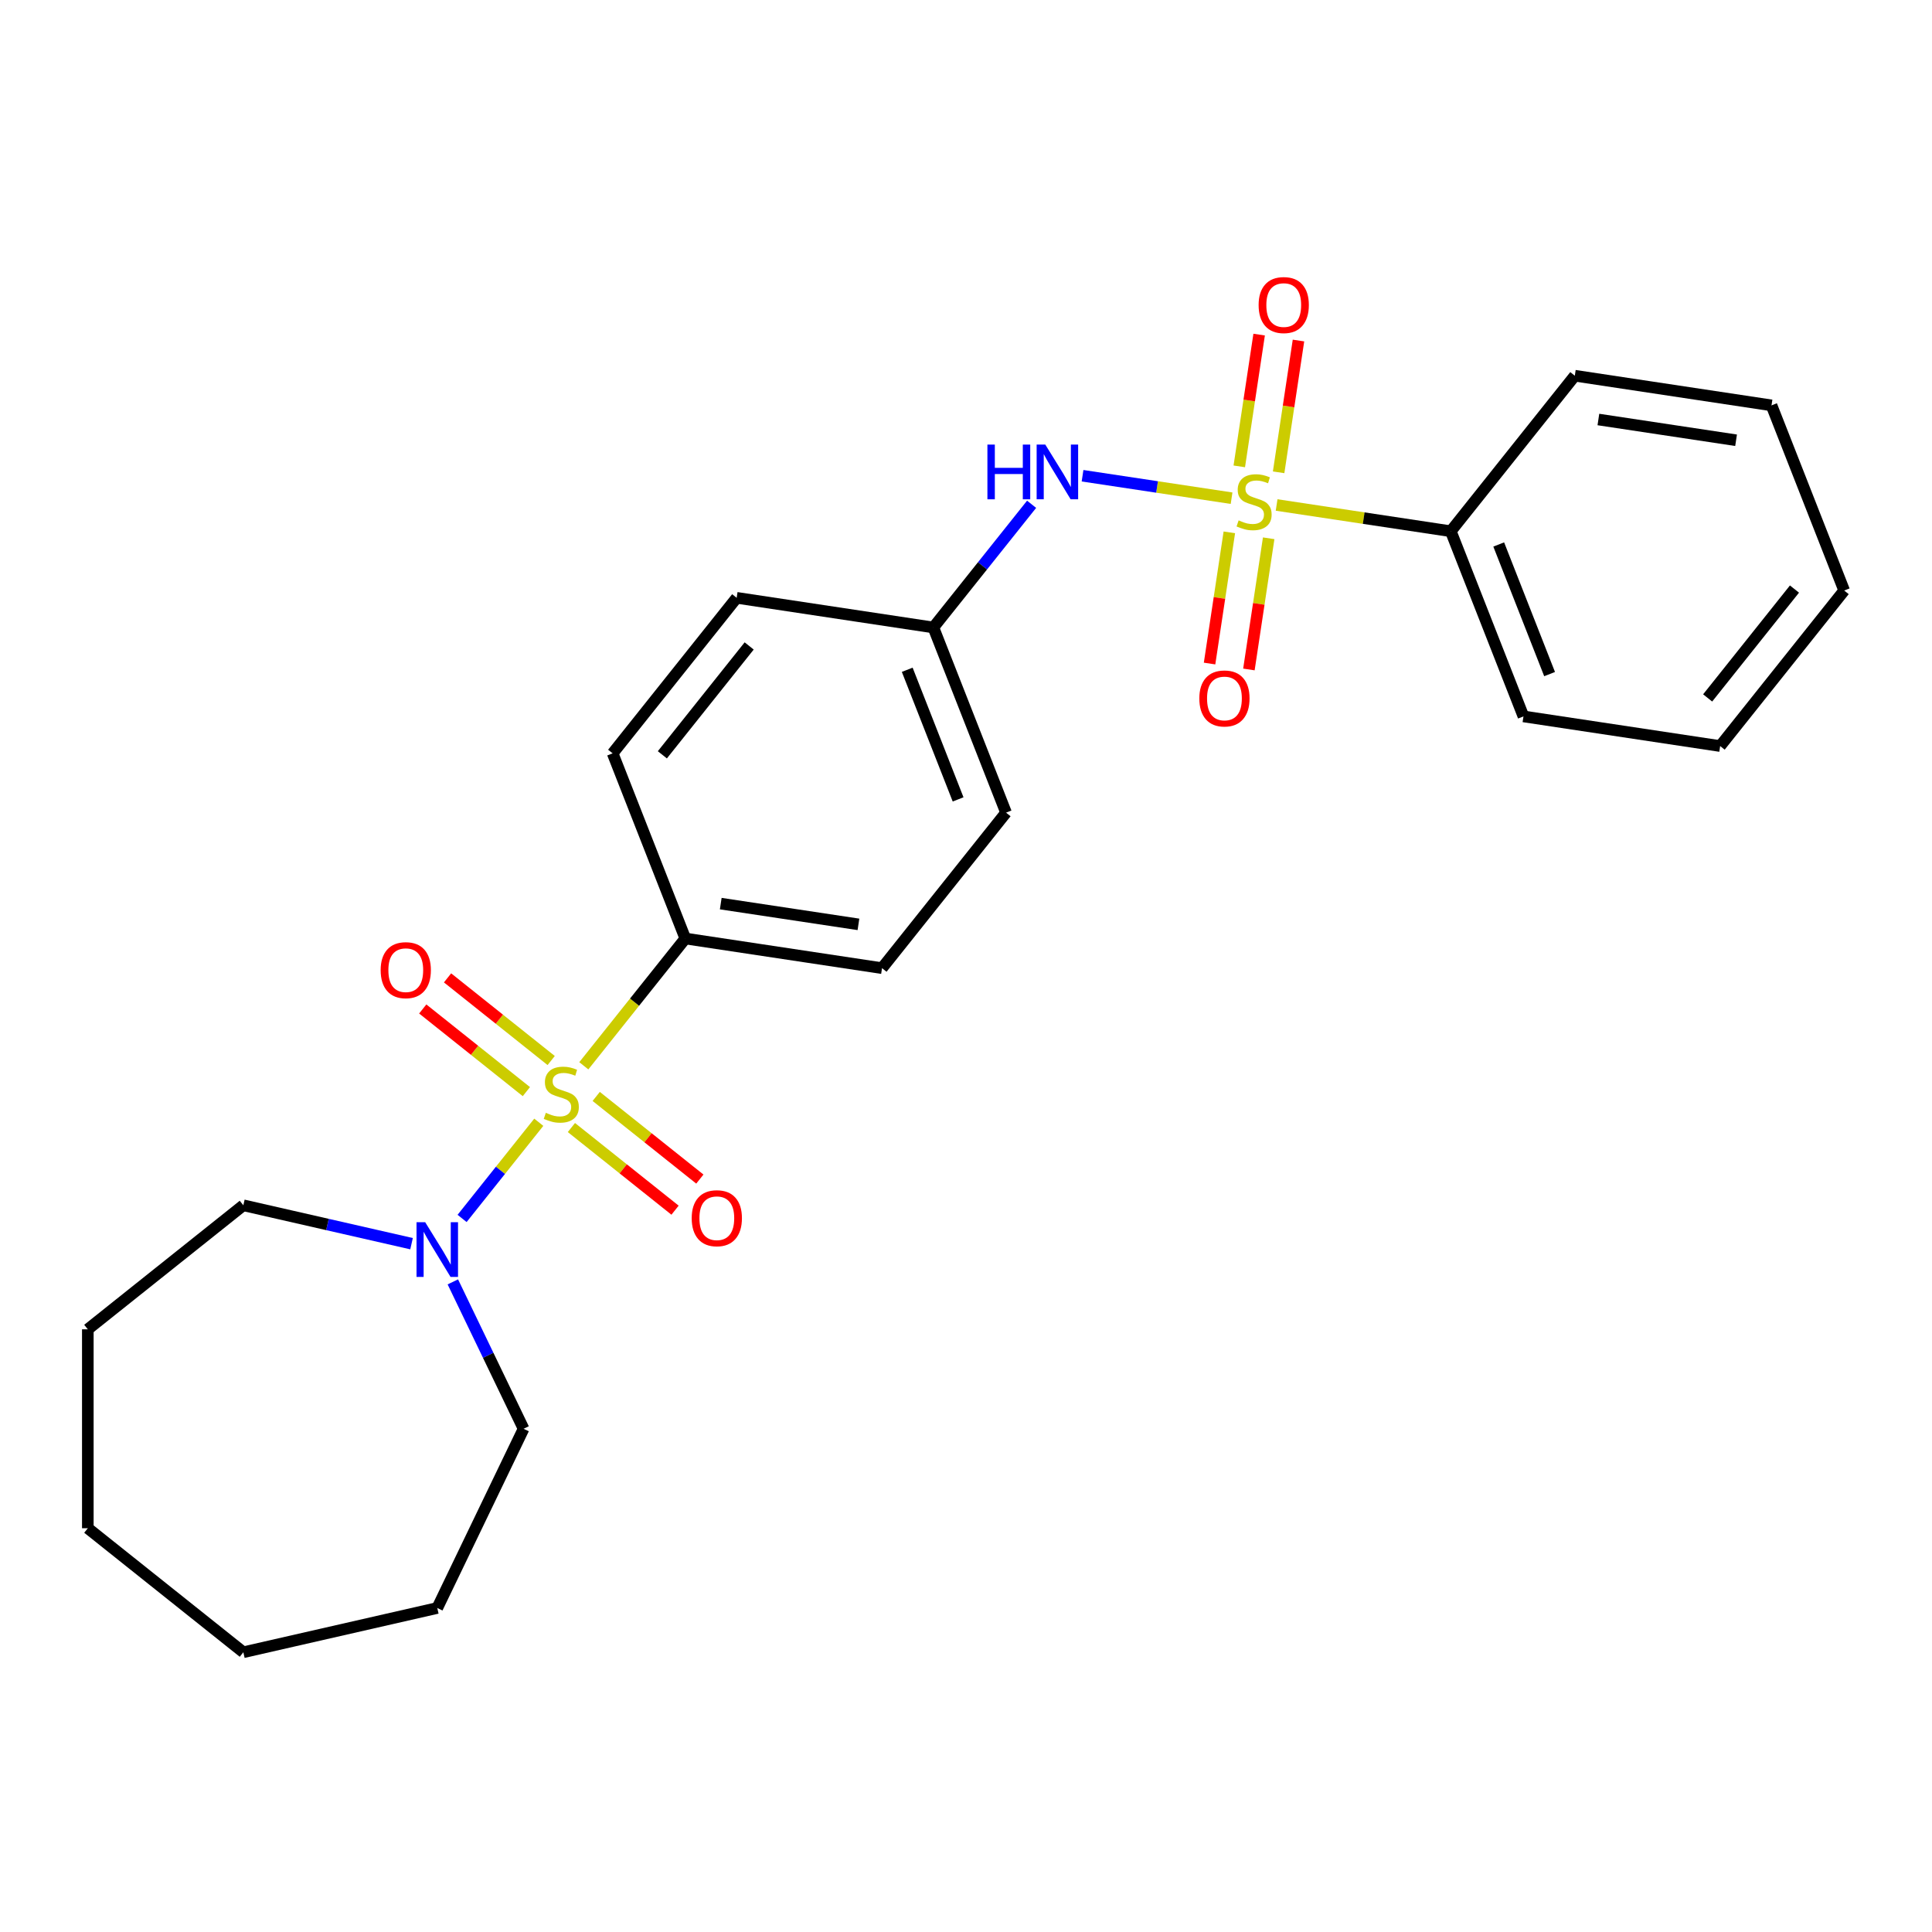 <?xml version='1.0' encoding='iso-8859-1'?>
<svg version='1.1' baseProfile='full'
              xmlns='http://www.w3.org/2000/svg'
                      xmlns:rdkit='http://www.rdkit.org/xml'
                      xmlns:xlink='http://www.w3.org/1999/xlink'
                  xml:space='preserve'
width='1000px' height='1000px' viewBox='0 0 1000 1000'>
<!-- END OF HEADER -->
<rect style='opacity:1.0;fill:#FFFFFF;stroke:none' width='1000' height='1000' x='0' y='0'> </rect>
<path class='bond-1' d='M 278.872,580.882 L 259.025,605.769' style='fill:none;fill-rule:evenodd;stroke:#CCCC00;stroke-width:6px;stroke-linecap:butt;stroke-linejoin:miter;stroke-opacity:1' />
<path class='bond-1' d='M 259.025,605.769 L 239.178,630.657' style='fill:none;fill-rule:evenodd;stroke:#0000FF;stroke-width:6px;stroke-linecap:butt;stroke-linejoin:miter;stroke-opacity:1' />
<path class='bond-3' d='M 302.18,551.655 L 328.45,518.713' style='fill:none;fill-rule:evenodd;stroke:#CCCC00;stroke-width:6px;stroke-linecap:butt;stroke-linejoin:miter;stroke-opacity:1' />
<path class='bond-3' d='M 328.45,518.713 L 354.72,485.771' style='fill:none;fill-rule:evenodd;stroke:#000000;stroke-width:6px;stroke-linecap:butt;stroke-linejoin:miter;stroke-opacity:1' />
<path class='bond-4' d='M 285.291,548.925 L 258.47,527.536' style='fill:none;fill-rule:evenodd;stroke:#CCCC00;stroke-width:6px;stroke-linecap:butt;stroke-linejoin:miter;stroke-opacity:1' />
<path class='bond-4' d='M 258.47,527.536 L 231.649,506.147' style='fill:none;fill-rule:evenodd;stroke:#FF0000;stroke-width:6px;stroke-linecap:butt;stroke-linejoin:miter;stroke-opacity:1' />
<path class='bond-4' d='M 272.452,565.024 L 245.631,543.635' style='fill:none;fill-rule:evenodd;stroke:#CCCC00;stroke-width:6px;stroke-linecap:butt;stroke-linejoin:miter;stroke-opacity:1' />
<path class='bond-4' d='M 245.631,543.635 L 218.81,522.246' style='fill:none;fill-rule:evenodd;stroke:#FF0000;stroke-width:6px;stroke-linecap:butt;stroke-linejoin:miter;stroke-opacity:1' />
<path class='bond-5' d='M 295.76,583.612 L 322.581,605.001' style='fill:none;fill-rule:evenodd;stroke:#CCCC00;stroke-width:6px;stroke-linecap:butt;stroke-linejoin:miter;stroke-opacity:1' />
<path class='bond-5' d='M 322.581,605.001 L 349.402,626.39' style='fill:none;fill-rule:evenodd;stroke:#FF0000;stroke-width:6px;stroke-linecap:butt;stroke-linejoin:miter;stroke-opacity:1' />
<path class='bond-5' d='M 308.599,567.512 L 335.42,588.902' style='fill:none;fill-rule:evenodd;stroke:#CCCC00;stroke-width:6px;stroke-linecap:butt;stroke-linejoin:miter;stroke-opacity:1' />
<path class='bond-5' d='M 335.42,588.902 L 362.241,610.291' style='fill:none;fill-rule:evenodd;stroke:#FF0000;stroke-width:6px;stroke-linecap:butt;stroke-linejoin:miter;stroke-opacity:1' />
<path class='bond-0' d='M 637.461,257.867 L 598.892,252.054' style='fill:none;fill-rule:evenodd;stroke:#CCCC00;stroke-width:6px;stroke-linecap:butt;stroke-linejoin:miter;stroke-opacity:1' />
<path class='bond-0' d='M 598.892,252.054 L 560.324,246.241' style='fill:none;fill-rule:evenodd;stroke:#0000FF;stroke-width:6px;stroke-linecap:butt;stroke-linejoin:miter;stroke-opacity:1' />
<path class='bond-6' d='M 636.303,275.543 L 631.185,309.495' style='fill:none;fill-rule:evenodd;stroke:#CCCC00;stroke-width:6px;stroke-linecap:butt;stroke-linejoin:miter;stroke-opacity:1' />
<path class='bond-6' d='M 631.185,309.495 L 626.068,343.447' style='fill:none;fill-rule:evenodd;stroke:#FF0000;stroke-width:6px;stroke-linecap:butt;stroke-linejoin:miter;stroke-opacity:1' />
<path class='bond-6' d='M 656.665,278.612 L 651.547,312.564' style='fill:none;fill-rule:evenodd;stroke:#CCCC00;stroke-width:6px;stroke-linecap:butt;stroke-linejoin:miter;stroke-opacity:1' />
<path class='bond-6' d='M 651.547,312.564 L 646.43,346.516' style='fill:none;fill-rule:evenodd;stroke:#FF0000;stroke-width:6px;stroke-linecap:butt;stroke-linejoin:miter;stroke-opacity:1' />
<path class='bond-7' d='M 661.812,244.464 L 666.952,210.362' style='fill:none;fill-rule:evenodd;stroke:#CCCC00;stroke-width:6px;stroke-linecap:butt;stroke-linejoin:miter;stroke-opacity:1' />
<path class='bond-7' d='M 666.952,210.362 L 672.092,176.26' style='fill:none;fill-rule:evenodd;stroke:#FF0000;stroke-width:6px;stroke-linecap:butt;stroke-linejoin:miter;stroke-opacity:1' />
<path class='bond-7' d='M 641.45,241.395 L 646.59,207.293' style='fill:none;fill-rule:evenodd;stroke:#CCCC00;stroke-width:6px;stroke-linecap:butt;stroke-linejoin:miter;stroke-opacity:1' />
<path class='bond-7' d='M 646.59,207.293 L 651.73,173.191' style='fill:none;fill-rule:evenodd;stroke:#FF0000;stroke-width:6px;stroke-linecap:butt;stroke-linejoin:miter;stroke-opacity:1' />
<path class='bond-8' d='M 660.769,261.38 L 705.847,268.175' style='fill:none;fill-rule:evenodd;stroke:#CCCC00;stroke-width:6px;stroke-linecap:butt;stroke-linejoin:miter;stroke-opacity:1' />
<path class='bond-8' d='M 705.847,268.175 L 750.925,274.969' style='fill:none;fill-rule:evenodd;stroke:#000000;stroke-width:6px;stroke-linecap:butt;stroke-linejoin:miter;stroke-opacity:1' />
<path class='bond-14' d='M 234.39,663.5 L 252.697,701.515' style='fill:none;fill-rule:evenodd;stroke:#0000FF;stroke-width:6px;stroke-linecap:butt;stroke-linejoin:miter;stroke-opacity:1' />
<path class='bond-14' d='M 252.697,701.515 L 271.004,739.53' style='fill:none;fill-rule:evenodd;stroke:#000000;stroke-width:6px;stroke-linecap:butt;stroke-linejoin:miter;stroke-opacity:1' />
<path class='bond-15' d='M 213.017,643.727 L 169.485,633.791' style='fill:none;fill-rule:evenodd;stroke:#0000FF;stroke-width:6px;stroke-linecap:butt;stroke-linejoin:miter;stroke-opacity:1' />
<path class='bond-15' d='M 169.485,633.791 L 125.952,623.855' style='fill:none;fill-rule:evenodd;stroke:#000000;stroke-width:6px;stroke-linecap:butt;stroke-linejoin:miter;stroke-opacity:1' />
<path class='bond-2' d='M 533.959,261.012 L 508.535,292.894' style='fill:none;fill-rule:evenodd;stroke:#0000FF;stroke-width:6px;stroke-linecap:butt;stroke-linejoin:miter;stroke-opacity:1' />
<path class='bond-2' d='M 508.535,292.894 L 483.11,324.776' style='fill:none;fill-rule:evenodd;stroke:#000000;stroke-width:6px;stroke-linecap:butt;stroke-linejoin:miter;stroke-opacity:1' />
<path class='bond-9' d='M 354.72,485.771 L 456.531,501.116' style='fill:none;fill-rule:evenodd;stroke:#000000;stroke-width:6px;stroke-linecap:butt;stroke-linejoin:miter;stroke-opacity:1' />
<path class='bond-9' d='M 373.061,467.711 L 444.328,478.452' style='fill:none;fill-rule:evenodd;stroke:#000000;stroke-width:6px;stroke-linecap:butt;stroke-linejoin:miter;stroke-opacity:1' />
<path class='bond-10' d='M 354.72,485.771 L 317.105,389.928' style='fill:none;fill-rule:evenodd;stroke:#000000;stroke-width:6px;stroke-linecap:butt;stroke-linejoin:miter;stroke-opacity:1' />
<path class='bond-16' d='M 750.925,274.969 L 788.54,370.812' style='fill:none;fill-rule:evenodd;stroke:#000000;stroke-width:6px;stroke-linecap:butt;stroke-linejoin:miter;stroke-opacity:1' />
<path class='bond-16' d='M 775.736,281.822 L 802.067,348.912' style='fill:none;fill-rule:evenodd;stroke:#000000;stroke-width:6px;stroke-linecap:butt;stroke-linejoin:miter;stroke-opacity:1' />
<path class='bond-17' d='M 750.925,274.969 L 815.12,194.471' style='fill:none;fill-rule:evenodd;stroke:#000000;stroke-width:6px;stroke-linecap:butt;stroke-linejoin:miter;stroke-opacity:1' />
<path class='bond-12' d='M 456.531,501.116 L 520.725,420.619' style='fill:none;fill-rule:evenodd;stroke:#000000;stroke-width:6px;stroke-linecap:butt;stroke-linejoin:miter;stroke-opacity:1' />
<path class='bond-13' d='M 317.105,389.928 L 381.299,309.43' style='fill:none;fill-rule:evenodd;stroke:#000000;stroke-width:6px;stroke-linecap:butt;stroke-linejoin:miter;stroke-opacity:1' />
<path class='bond-13' d='M 342.833,390.692 L 387.77,334.344' style='fill:none;fill-rule:evenodd;stroke:#000000;stroke-width:6px;stroke-linecap:butt;stroke-linejoin:miter;stroke-opacity:1' />
<path class='bond-11' d='M 483.11,324.776 L 381.299,309.43' style='fill:none;fill-rule:evenodd;stroke:#000000;stroke-width:6px;stroke-linecap:butt;stroke-linejoin:miter;stroke-opacity:1' />
<path class='bond-25' d='M 483.11,324.776 L 520.725,420.619' style='fill:none;fill-rule:evenodd;stroke:#000000;stroke-width:6px;stroke-linecap:butt;stroke-linejoin:miter;stroke-opacity:1' />
<path class='bond-25' d='M 469.583,346.675 L 495.914,413.765' style='fill:none;fill-rule:evenodd;stroke:#000000;stroke-width:6px;stroke-linecap:butt;stroke-linejoin:miter;stroke-opacity:1' />
<path class='bond-19' d='M 271.004,739.53 L 226.331,832.294' style='fill:none;fill-rule:evenodd;stroke:#000000;stroke-width:6px;stroke-linecap:butt;stroke-linejoin:miter;stroke-opacity:1' />
<path class='bond-18' d='M 125.952,623.855 L 45.455,688.05' style='fill:none;fill-rule:evenodd;stroke:#000000;stroke-width:6px;stroke-linecap:butt;stroke-linejoin:miter;stroke-opacity:1' />
<path class='bond-20' d='M 788.54,370.812 L 890.351,386.157' style='fill:none;fill-rule:evenodd;stroke:#000000;stroke-width:6px;stroke-linecap:butt;stroke-linejoin:miter;stroke-opacity:1' />
<path class='bond-21' d='M 815.12,194.471 L 916.93,209.817' style='fill:none;fill-rule:evenodd;stroke:#000000;stroke-width:6px;stroke-linecap:butt;stroke-linejoin:miter;stroke-opacity:1' />
<path class='bond-21' d='M 827.322,217.135 L 898.589,227.877' style='fill:none;fill-rule:evenodd;stroke:#000000;stroke-width:6px;stroke-linecap:butt;stroke-linejoin:miter;stroke-opacity:1' />
<path class='bond-23' d='M 45.455,688.05 L 45.455,791.01' style='fill:none;fill-rule:evenodd;stroke:#000000;stroke-width:6px;stroke-linecap:butt;stroke-linejoin:miter;stroke-opacity:1' />
<path class='bond-24' d='M 226.331,832.294 L 125.952,855.205' style='fill:none;fill-rule:evenodd;stroke:#000000;stroke-width:6px;stroke-linecap:butt;stroke-linejoin:miter;stroke-opacity:1' />
<path class='bond-27' d='M 890.351,386.157 L 954.545,305.66' style='fill:none;fill-rule:evenodd;stroke:#000000;stroke-width:6px;stroke-linecap:butt;stroke-linejoin:miter;stroke-opacity:1' />
<path class='bond-27' d='M 883.88,361.244 L 928.817,304.896' style='fill:none;fill-rule:evenodd;stroke:#000000;stroke-width:6px;stroke-linecap:butt;stroke-linejoin:miter;stroke-opacity:1' />
<path class='bond-22' d='M 916.93,209.817 L 954.545,305.66' style='fill:none;fill-rule:evenodd;stroke:#000000;stroke-width:6px;stroke-linecap:butt;stroke-linejoin:miter;stroke-opacity:1' />
<path class='bond-26' d='M 45.455,791.01 L 125.952,855.205' style='fill:none;fill-rule:evenodd;stroke:#000000;stroke-width:6px;stroke-linecap:butt;stroke-linejoin:miter;stroke-opacity:1' />
<path  class='atom-0' d='M 282.526 575.988
Q 282.846 576.108, 284.166 576.668
Q 285.486 577.228, 286.926 577.588
Q 288.406 577.908, 289.846 577.908
Q 292.526 577.908, 294.086 576.628
Q 295.646 575.308, 295.646 573.028
Q 295.646 571.468, 294.846 570.508
Q 294.086 569.548, 292.886 569.028
Q 291.686 568.508, 289.686 567.908
Q 287.166 567.148, 285.646 566.428
Q 284.166 565.708, 283.086 564.188
Q 282.046 562.668, 282.046 560.108
Q 282.046 556.548, 284.446 554.348
Q 286.886 552.148, 291.686 552.148
Q 294.966 552.148, 298.686 553.708
L 297.766 556.788
Q 294.366 555.388, 291.806 555.388
Q 289.046 555.388, 287.526 556.548
Q 286.006 557.668, 286.046 559.628
Q 286.046 561.148, 286.806 562.068
Q 287.606 562.988, 288.726 563.508
Q 289.886 564.028, 291.806 564.628
Q 294.366 565.428, 295.886 566.228
Q 297.406 567.028, 298.486 568.668
Q 299.606 570.268, 299.606 573.028
Q 299.606 576.948, 296.966 579.068
Q 294.366 581.148, 290.006 581.148
Q 287.486 581.148, 285.566 580.588
Q 283.686 580.068, 281.446 579.148
L 282.526 575.988
' fill='#CCCC00'/>
<path  class='atom-1' d='M 641.115 269.344
Q 641.435 269.464, 642.755 270.024
Q 644.075 270.584, 645.515 270.944
Q 646.995 271.264, 648.435 271.264
Q 651.115 271.264, 652.675 269.984
Q 654.235 268.664, 654.235 266.384
Q 654.235 264.824, 653.435 263.864
Q 652.675 262.904, 651.475 262.384
Q 650.275 261.864, 648.275 261.264
Q 645.755 260.504, 644.235 259.784
Q 642.755 259.064, 641.675 257.544
Q 640.635 256.024, 640.635 253.464
Q 640.635 249.904, 643.035 247.704
Q 645.475 245.504, 650.275 245.504
Q 653.555 245.504, 657.275 247.064
L 656.355 250.144
Q 652.955 248.744, 650.395 248.744
Q 647.635 248.744, 646.115 249.904
Q 644.595 251.024, 644.635 252.984
Q 644.635 254.504, 645.395 255.424
Q 646.195 256.344, 647.315 256.864
Q 648.475 257.384, 650.395 257.984
Q 652.955 258.784, 654.475 259.584
Q 655.995 260.384, 657.075 262.024
Q 658.195 263.624, 658.195 266.384
Q 658.195 270.304, 655.555 272.424
Q 652.955 274.504, 648.595 274.504
Q 646.075 274.504, 644.155 273.944
Q 642.275 273.424, 640.035 272.504
L 641.115 269.344
' fill='#CCCC00'/>
<path  class='atom-2' d='M 220.071 632.606
L 229.351 647.606
Q 230.271 649.086, 231.751 651.766
Q 233.231 654.446, 233.311 654.606
L 233.311 632.606
L 237.071 632.606
L 237.071 660.926
L 233.191 660.926
L 223.231 644.526
Q 222.071 642.606, 220.831 640.406
Q 219.631 638.206, 219.271 637.526
L 219.271 660.926
L 215.591 660.926
L 215.591 632.606
L 220.071 632.606
' fill='#0000FF'/>
<path  class='atom-3' d='M 511.084 230.118
L 514.924 230.118
L 514.924 242.158
L 529.404 242.158
L 529.404 230.118
L 533.244 230.118
L 533.244 258.438
L 529.404 258.438
L 529.404 245.358
L 514.924 245.358
L 514.924 258.438
L 511.084 258.438
L 511.084 230.118
' fill='#0000FF'/>
<path  class='atom-3' d='M 541.044 230.118
L 550.324 245.118
Q 551.244 246.598, 552.724 249.278
Q 554.204 251.958, 554.284 252.118
L 554.284 230.118
L 558.044 230.118
L 558.044 258.438
L 554.164 258.438
L 544.204 242.038
Q 543.044 240.118, 541.804 237.918
Q 540.604 235.718, 540.244 235.038
L 540.244 258.438
L 536.564 258.438
L 536.564 230.118
L 541.044 230.118
' fill='#0000FF'/>
<path  class='atom-5' d='M 197.028 502.154
Q 197.028 495.354, 200.388 491.554
Q 203.748 487.754, 210.028 487.754
Q 216.308 487.754, 219.668 491.554
Q 223.028 495.354, 223.028 502.154
Q 223.028 509.034, 219.628 512.954
Q 216.228 516.834, 210.028 516.834
Q 203.788 516.834, 200.388 512.954
Q 197.028 509.074, 197.028 502.154
M 210.028 513.634
Q 214.348 513.634, 216.668 510.754
Q 219.028 507.834, 219.028 502.154
Q 219.028 496.594, 216.668 493.794
Q 214.348 490.954, 210.028 490.954
Q 205.708 490.954, 203.348 493.754
Q 201.028 496.554, 201.028 502.154
Q 201.028 507.874, 203.348 510.754
Q 205.708 513.634, 210.028 513.634
' fill='#FF0000'/>
<path  class='atom-6' d='M 358.023 630.543
Q 358.023 623.743, 361.383 619.943
Q 364.743 616.143, 371.023 616.143
Q 377.303 616.143, 380.663 619.943
Q 384.023 623.743, 384.023 630.543
Q 384.023 637.423, 380.623 641.343
Q 377.223 645.223, 371.023 645.223
Q 364.783 645.223, 361.383 641.343
Q 358.023 637.463, 358.023 630.543
M 371.023 642.023
Q 375.343 642.023, 377.663 639.143
Q 380.023 636.223, 380.023 630.543
Q 380.023 624.983, 377.663 622.183
Q 375.343 619.343, 371.023 619.343
Q 366.703 619.343, 364.343 622.143
Q 362.023 624.943, 362.023 630.543
Q 362.023 636.263, 364.343 639.143
Q 366.703 642.023, 371.023 642.023
' fill='#FF0000'/>
<path  class='atom-7' d='M 620.769 361.514
Q 620.769 354.714, 624.129 350.914
Q 627.489 347.114, 633.769 347.114
Q 640.049 347.114, 643.409 350.914
Q 646.769 354.714, 646.769 361.514
Q 646.769 368.394, 643.369 372.314
Q 639.969 376.194, 633.769 376.194
Q 627.529 376.194, 624.129 372.314
Q 620.769 368.434, 620.769 361.514
M 633.769 372.994
Q 638.089 372.994, 640.409 370.114
Q 642.769 367.194, 642.769 361.514
Q 642.769 355.954, 640.409 353.154
Q 638.089 350.314, 633.769 350.314
Q 629.449 350.314, 627.089 353.114
Q 624.769 355.914, 624.769 361.514
Q 624.769 367.234, 627.089 370.114
Q 629.449 372.994, 633.769 372.994
' fill='#FF0000'/>
<path  class='atom-8' d='M 651.46 157.893
Q 651.46 151.093, 654.82 147.293
Q 658.18 143.493, 664.46 143.493
Q 670.74 143.493, 674.1 147.293
Q 677.46 151.093, 677.46 157.893
Q 677.46 164.773, 674.06 168.693
Q 670.66 172.573, 664.46 172.573
Q 658.22 172.573, 654.82 168.693
Q 651.46 164.813, 651.46 157.893
M 664.46 169.373
Q 668.78 169.373, 671.1 166.493
Q 673.46 163.573, 673.46 157.893
Q 673.46 152.333, 671.1 149.533
Q 668.78 146.693, 664.46 146.693
Q 660.14 146.693, 657.78 149.493
Q 655.46 152.293, 655.46 157.893
Q 655.46 163.613, 657.78 166.493
Q 660.14 169.373, 664.46 169.373
' fill='#FF0000'/>
</svg>
